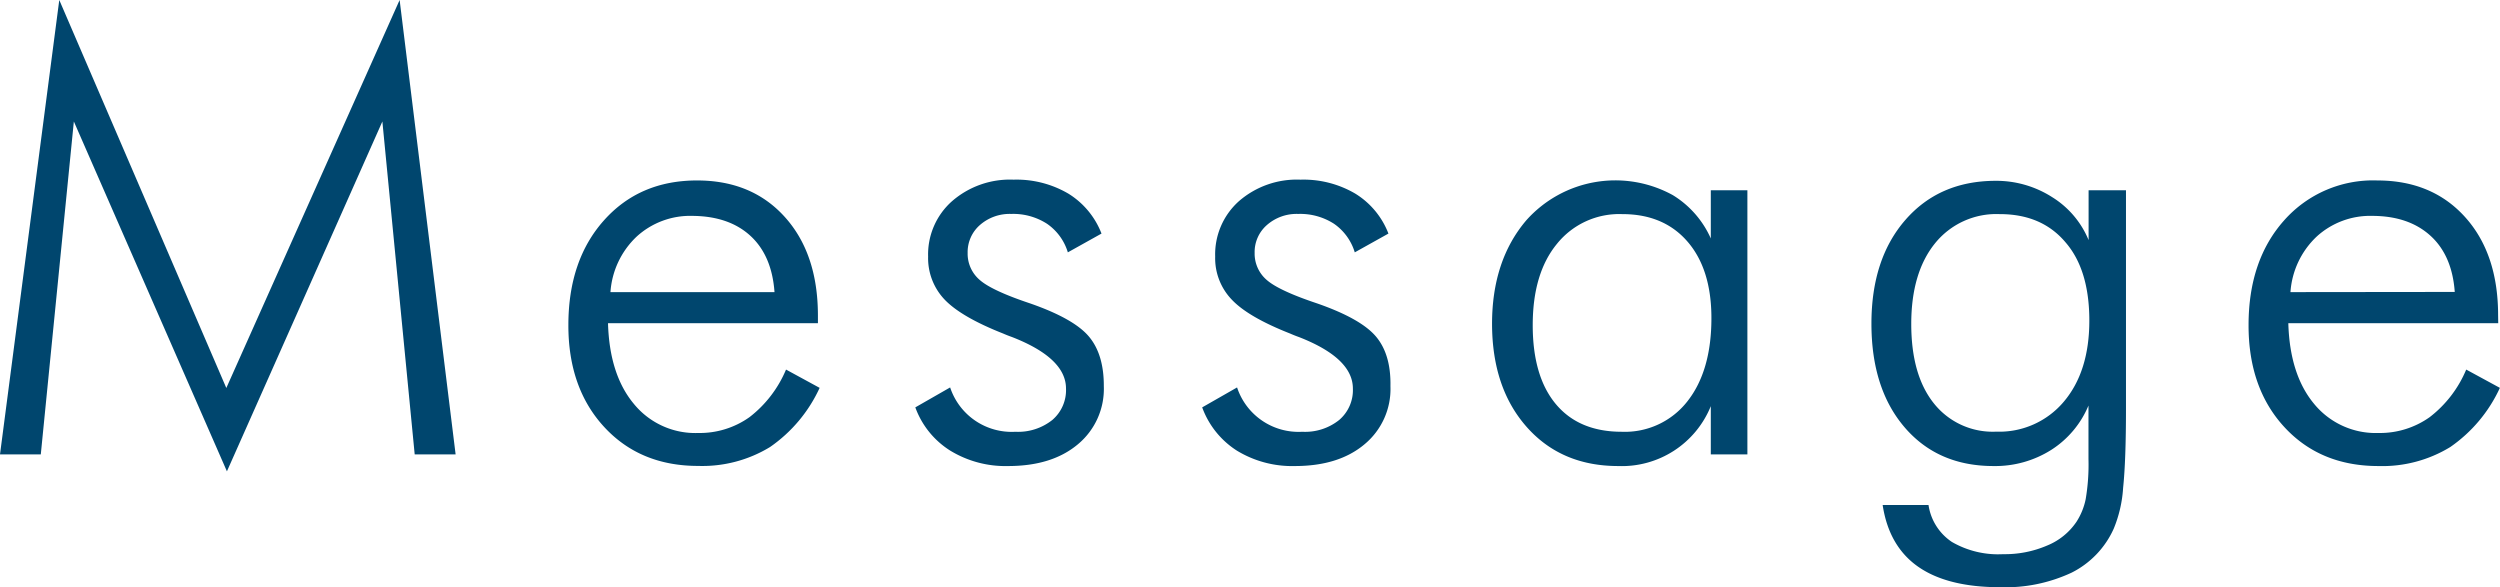 <svg xmlns="http://www.w3.org/2000/svg" viewBox="0 0 409.94 96.29"><defs><style>.cls-1{fill:#00466e;}</style></defs><g id="レイヤー_2" data-name="レイヤー 2"><g id="デザイン"><path class="cls-1" d="M37.21,77.29,12.11,19.92,6.69,74.51H0L9.72,0,37.11,63.62,65.53,0l9.18,74.51H68L62.7,19.92Z"/><path class="cls-1" d="M134.12,53H99.7q.24,8.4,4.2,13.18A13,13,0,0,0,114.49,71a14.09,14.09,0,0,0,8.4-2.59,19.18,19.18,0,0,0,6-7.81l5.51,3a23.91,23.91,0,0,1-8.13,9.7,21.34,21.34,0,0,1-11.79,3.1q-9.51,0-15.4-6.38T93.2,53.32q0-10.65,5.84-17.19t15.26-6.54q9,0,14.4,6t5.42,16.09ZM127,47.9q-.43-6-3.95-9.23t-9.52-3.27a13,13,0,0,0-9.16,3.42,13.82,13.82,0,0,0-4.27,9.08Z"/><path class="cls-1" d="M150.09,66.8l5.71-3.27a10.63,10.63,0,0,0,10.7,7.27,9,9,0,0,0,6.05-1.93,6.43,6.43,0,0,0,2.25-5.15q0-5-8.84-8.45c-.62-.22-1.11-.42-1.47-.58q-6.83-2.69-9.57-5.54a9.84,9.84,0,0,1-2.73-7.06A11.66,11.66,0,0,1,156.1,33a14.45,14.45,0,0,1,10.1-3.54,16.78,16.78,0,0,1,9,2.3,13.32,13.32,0,0,1,5.42,6.54l-5.52,3.08a8.74,8.74,0,0,0-3.42-4.69,10.2,10.2,0,0,0-5.86-1.61,7.39,7.39,0,0,0-5.15,1.83,5.9,5.9,0,0,0-2,4.56,5.66,5.66,0,0,0,2,4.45q2,1.75,8.3,3.85,7.13,2.49,9.59,5.42T181,63.33a11.8,11.8,0,0,1-4.25,9.52q-4.25,3.57-11.43,3.57a17.37,17.37,0,0,1-9.49-2.52A14,14,0,0,1,150.09,66.8Z"/><path class="cls-1" d="M197.13,66.8l5.72-3.27a10.62,10.62,0,0,0,10.69,7.27,8.93,8.93,0,0,0,6.05-1.93,6.43,6.43,0,0,0,2.25-5.15q0-5-8.84-8.45c-.62-.22-1.1-.42-1.46-.58Q204.7,52,202,49.15a9.8,9.8,0,0,1-2.74-7.06A11.7,11.7,0,0,1,203.14,33a14.46,14.46,0,0,1,10.11-3.54,16.75,16.75,0,0,1,9,2.3,13.27,13.27,0,0,1,5.42,6.54l-5.52,3.08a8.78,8.78,0,0,0-3.41-4.69,10.22,10.22,0,0,0-5.86-1.61,7.38,7.38,0,0,0-5.15,1.83,5.87,5.87,0,0,0-2,4.56,5.68,5.68,0,0,0,2,4.45q2,1.75,8.3,3.85,7.13,2.49,9.6,5.42T228,63.33a11.77,11.77,0,0,1-4.25,9.52q-4.24,3.57-11.42,3.57a17.38,17.38,0,0,1-9.5-2.52A14.15,14.15,0,0,1,197.13,66.8Z"/><path class="cls-1" d="M280.53,74.51V66.6a15.74,15.74,0,0,1-15.18,9.82q-9.33,0-15-6.4t-5.69-16.9q0-10.4,5.62-17A19.56,19.56,0,0,1,274.31,32a15.88,15.88,0,0,1,6.22,7.1V31.2h6V74.51Zm-29.2-21.19q0,8.4,3.79,12.94t10.81,4.54a13,13,0,0,0,10.77-5q3.93-5,3.93-13.64,0-8-3.91-12.53T266,35.11A13.1,13.1,0,0,0,255.29,40Q251.33,44.83,251.33,53.32Z"/><path class="cls-1" d="M348.61,31.2V67q0,8.55-.47,13a20.87,20.87,0,0,1-1.54,6.69,14.87,14.87,0,0,1-6.88,7.2A25.65,25.65,0,0,1,328,96.29q-8.64,0-13.45-3.35t-5.84-10.13h7.52a8.82,8.82,0,0,0,3.84,6.06,15.13,15.13,0,0,0,8.42,2,17.49,17.49,0,0,0,7.2-1.42,10.63,10.63,0,0,0,4.81-3.9A10.81,10.81,0,0,0,342,81.86a33.74,33.74,0,0,0,.46-6.57V66.5a15.83,15.83,0,0,1-6.12,7.28,17.2,17.2,0,0,1-9.45,2.64q-9.14,0-14.58-6.35t-5.44-17q0-10.61,5.56-17t14.75-6.42a17,17,0,0,1,9.3,2.66,15,15,0,0,1,6,7.06V31.2ZM327.9,35.11a12.91,12.91,0,0,0-10.62,4.81c-2.58,3.2-3.88,7.61-3.88,13.2s1.23,9.91,3.69,13a12.31,12.31,0,0,0,10.23,4.66,13.83,13.83,0,0,0,11.11-4.93q4.17-4.94,4.17-13.28t-3.91-12.84Q334.79,35.1,327.9,35.11Z"/><path class="cls-1" d="M409.65,53H375.23q.24,8.4,4.19,13.18A13.06,13.06,0,0,0,390,71a14.09,14.09,0,0,0,8.4-2.59,19.08,19.08,0,0,0,6-7.81l5.52,3a23.91,23.91,0,0,1-8.13,9.7A21.37,21.37,0,0,1,390,76.42q-9.52,0-15.41-6.38t-5.88-16.72q0-10.65,5.84-17.19a19.46,19.46,0,0,1,15.25-6.54q9,0,14.41,6t5.42,16.09Zm-7.13-5.13q-.43-6-4-9.23T389,35.4a13,13,0,0,0-9.15,3.42,13.82,13.82,0,0,0-4.27,9.08Z"/></g></g></svg>